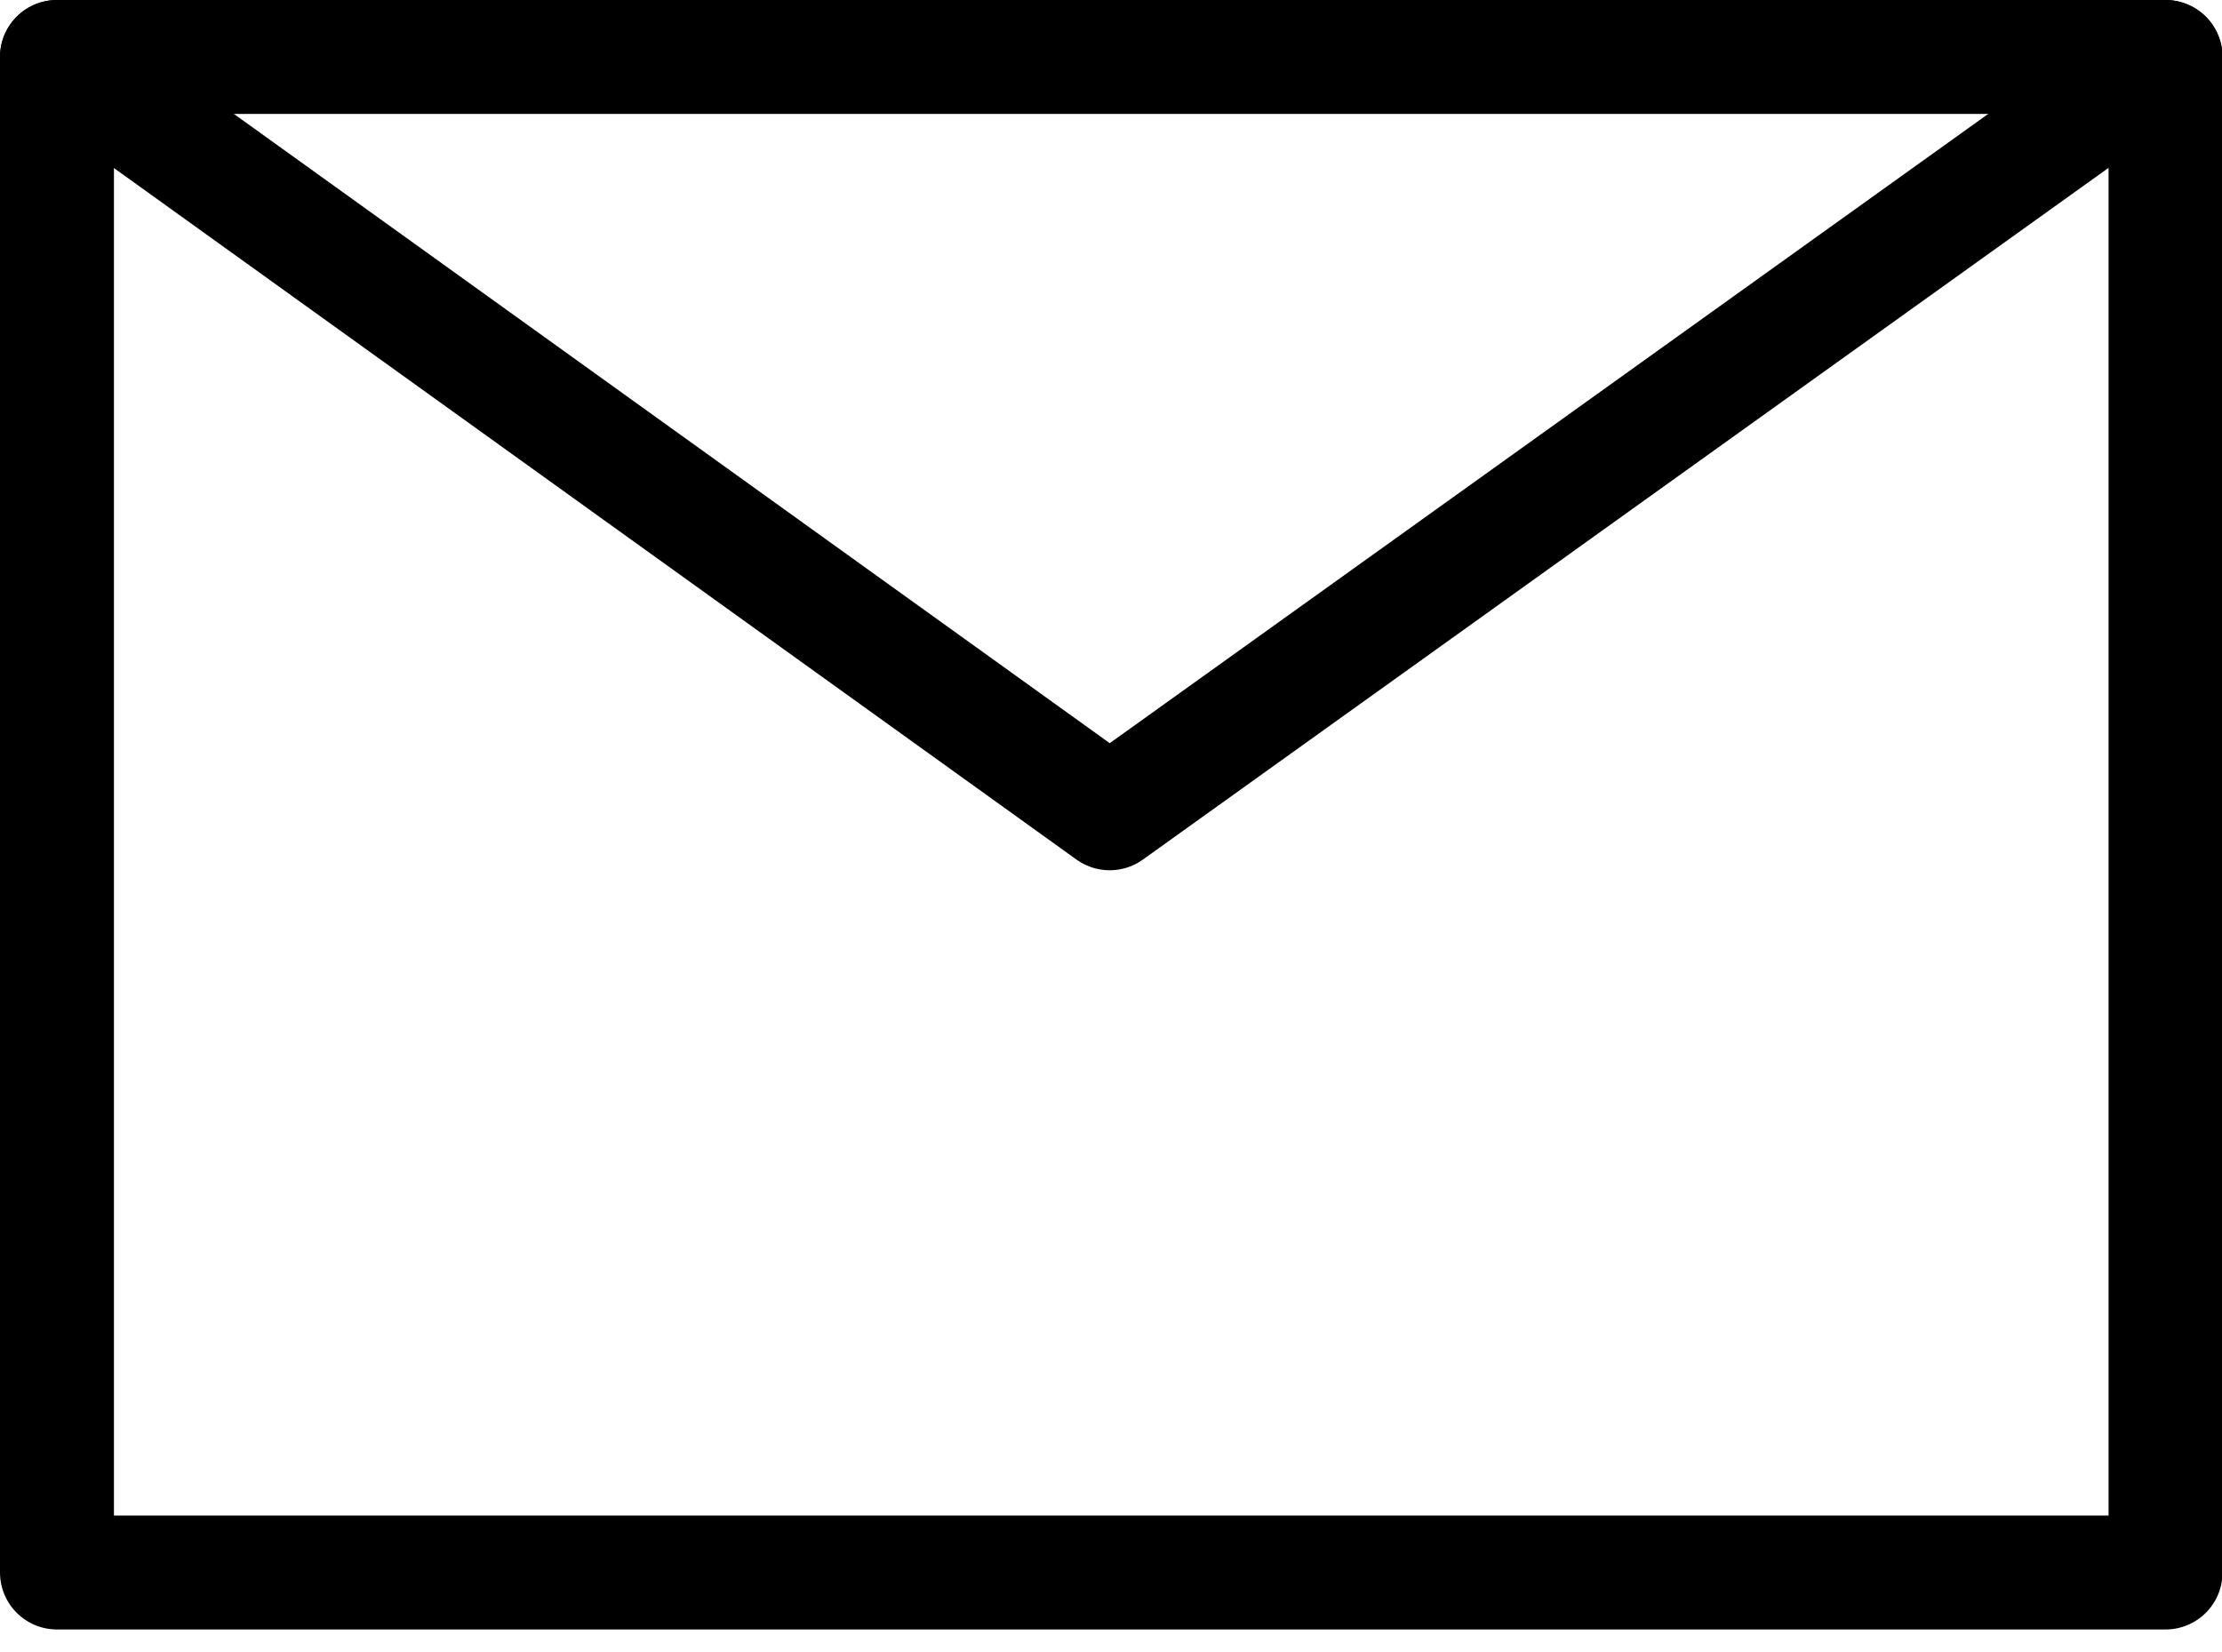 <svg width="39" height="29" viewBox="0 0 39 29" fill="none" xmlns="http://www.w3.org/2000/svg">
<path d="M38.009 1H1V27.605H38.009V1Z" stroke="black" stroke-width="2" stroke-linecap="round" stroke-linejoin="round"/>
<path d="M1 1L19.477 14.277L38.009 1" stroke="black" stroke-width="2" stroke-linecap="round" stroke-linejoin="round"/>
</svg>
